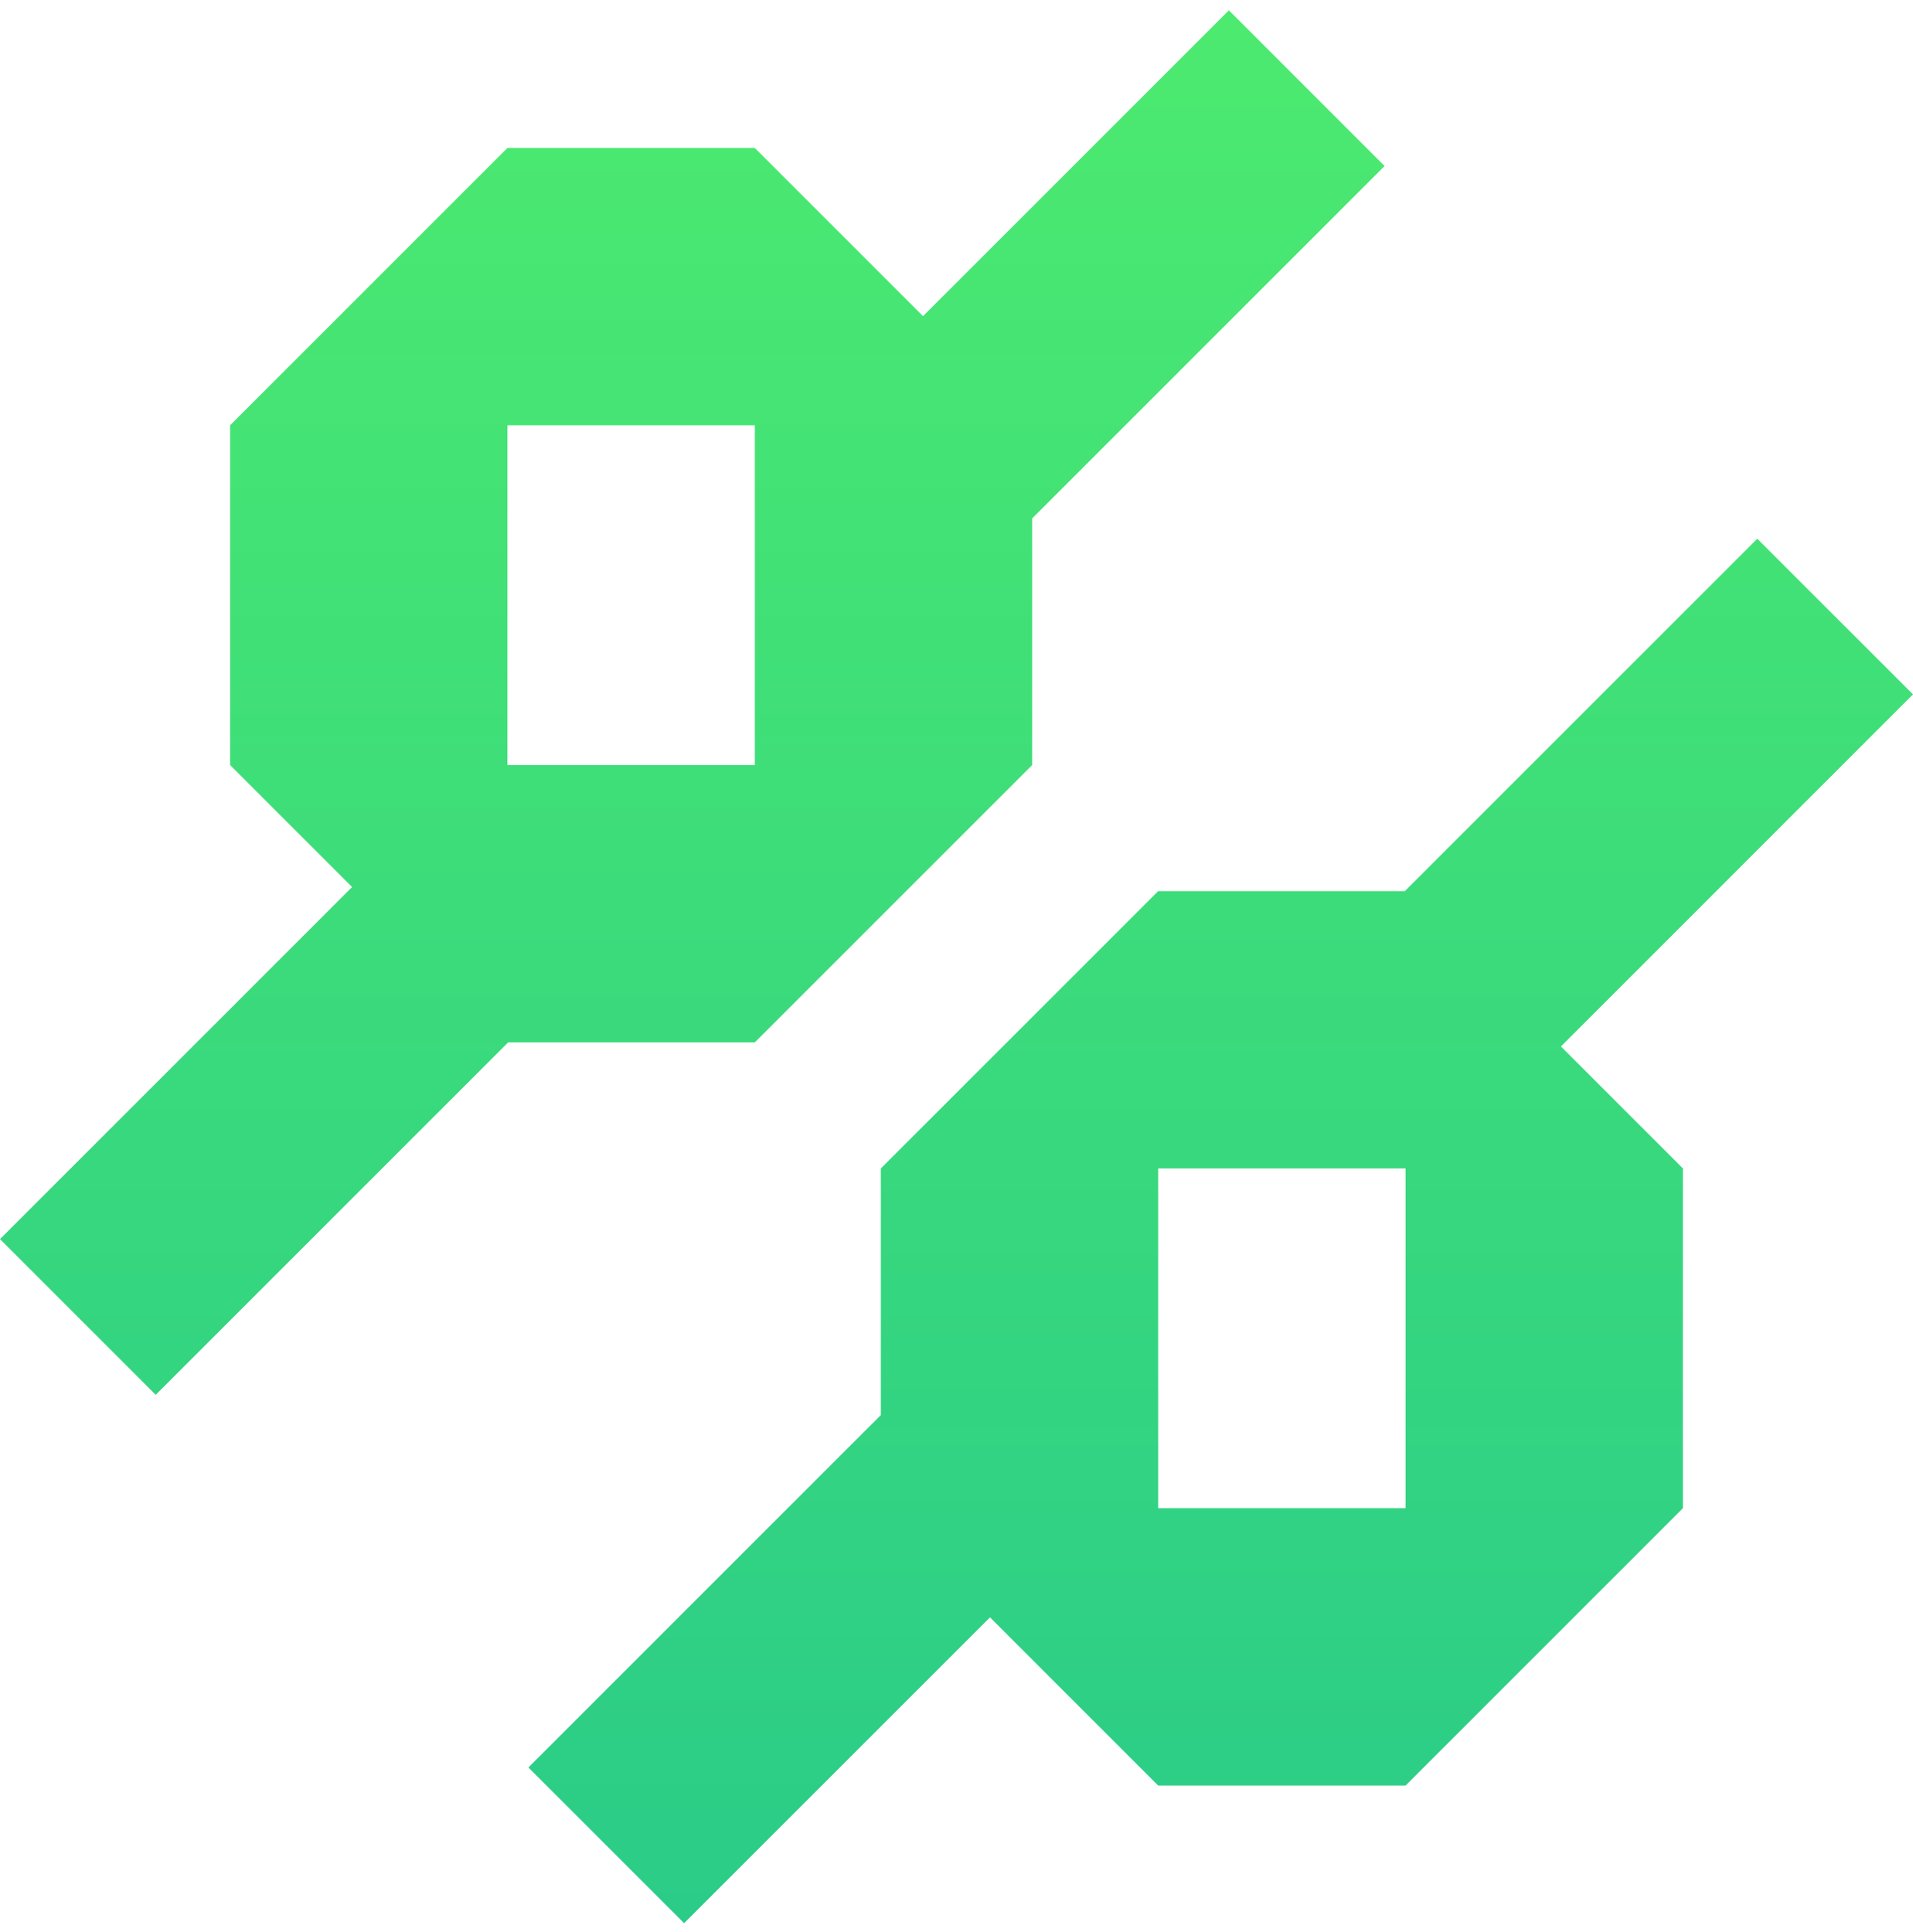 <svg width="100" height="101" viewBox="0 0 100 101" fill="none" xmlns="http://www.w3.org/2000/svg">
<path fill-rule="evenodd" clip-rule="evenodd" d="M12.029 39.997L18.404 46.372L0 64.777L8.14 72.917L26.564 54.493H39.458L53.954 39.996V27.103L72.377 8.679L64.238 0.539L48.249 16.527L39.458 7.736L26.525 7.736L12.029 22.232L12.029 39.997ZM26.525 22.232L39.458 22.232V39.997H26.525L26.525 22.232ZM87.971 61.082L81.596 54.706L100 36.301L91.86 28.162L73.436 46.586H60.542L46.046 61.082V73.975L27.622 92.399L35.762 100.539L51.751 84.551L60.542 93.343L73.475 93.343L87.971 78.846V61.082ZM73.475 78.846L60.542 78.846V61.082H73.475V78.846Z" fill="url(#paint0_linear_377_676)"/>
<defs>
<linearGradient id="paint0_linear_377_676" x1="50" y1="0.539" x2="50" y2="100.539" gradientUnits="userSpaceOnUse">
<stop stop-color="#4CEA6F"/>
<stop offset="1" stop-color="#2ACC88"/>
</linearGradient>
</defs>
</svg>
